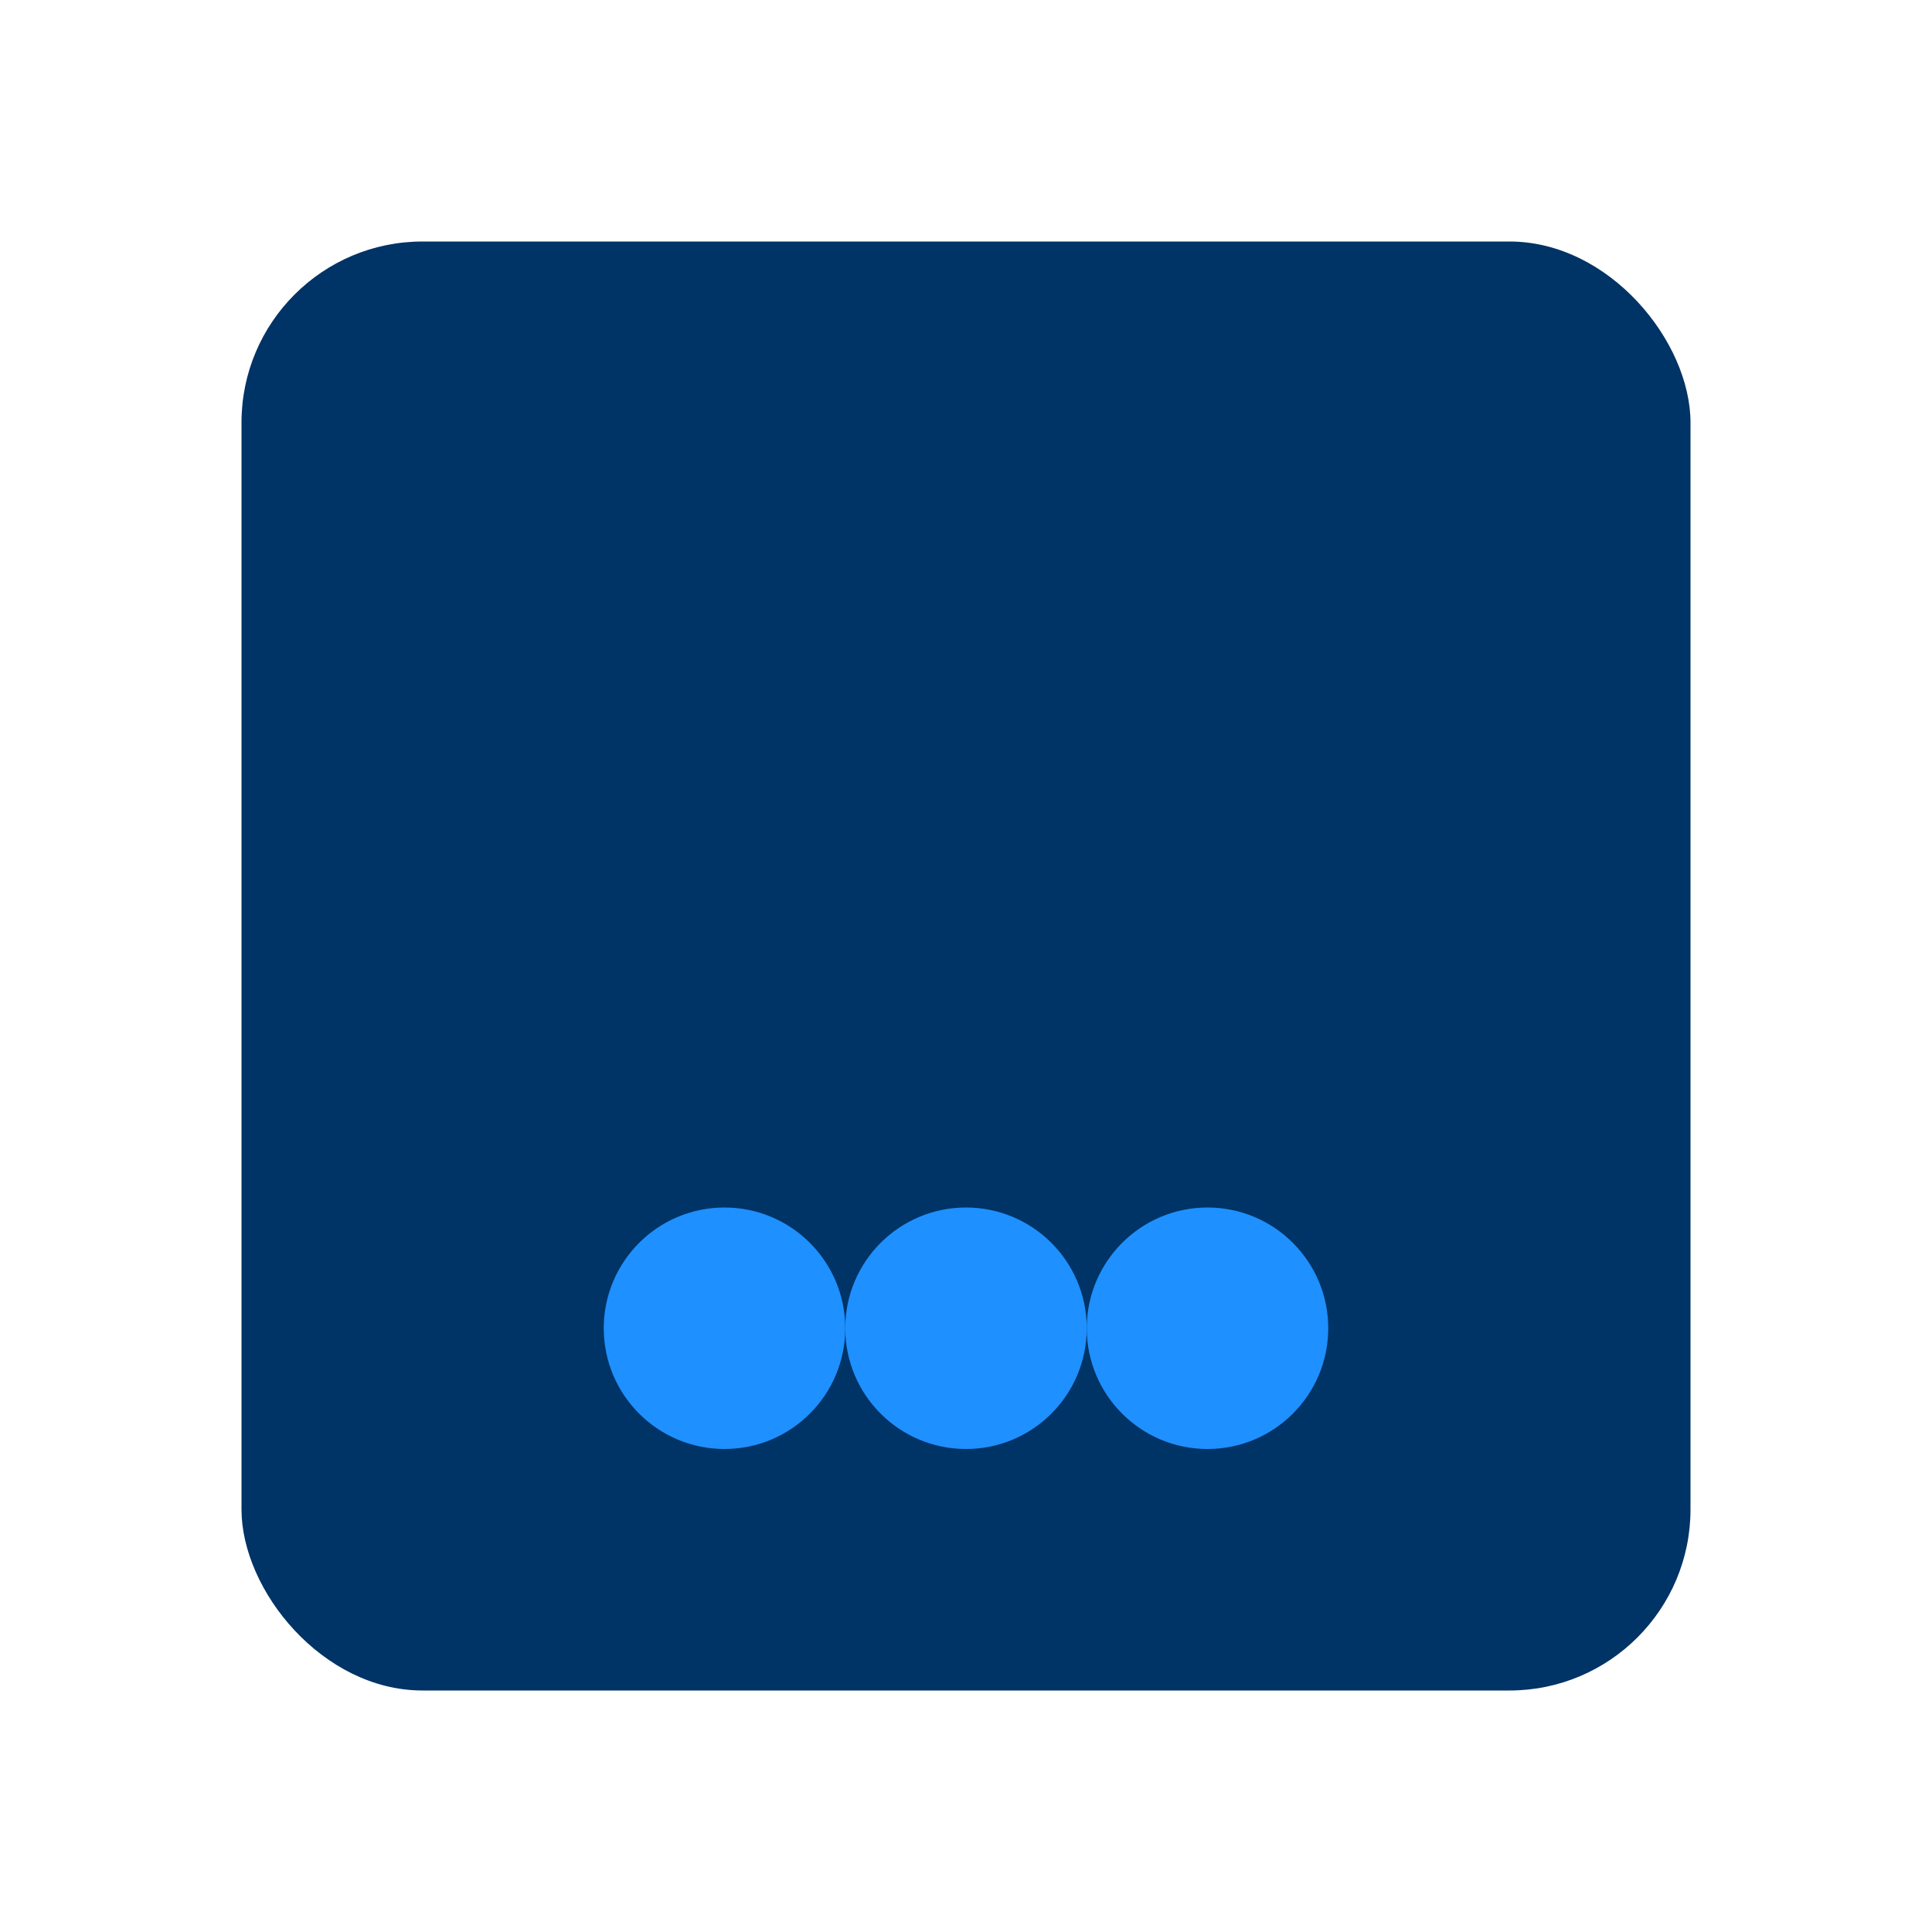 <svg xmlns="http://www.w3.org/2000/svg" viewBox="0 0 64 64">
  <!-- Rounded square (card shape) -->
  <rect x="8" y="8" width="48" height="48" rx="6" ry="6" fill="#003366" />

  <!-- Circles -->
  <circle cx="24" cy="44" r="4" fill="#1E90FF"/>
  <circle cx="32" cy="44" r="4" fill="#1E90FF"/>
  <circle cx="40" cy="44" r="4" fill="#1E90FF"/>
</svg>